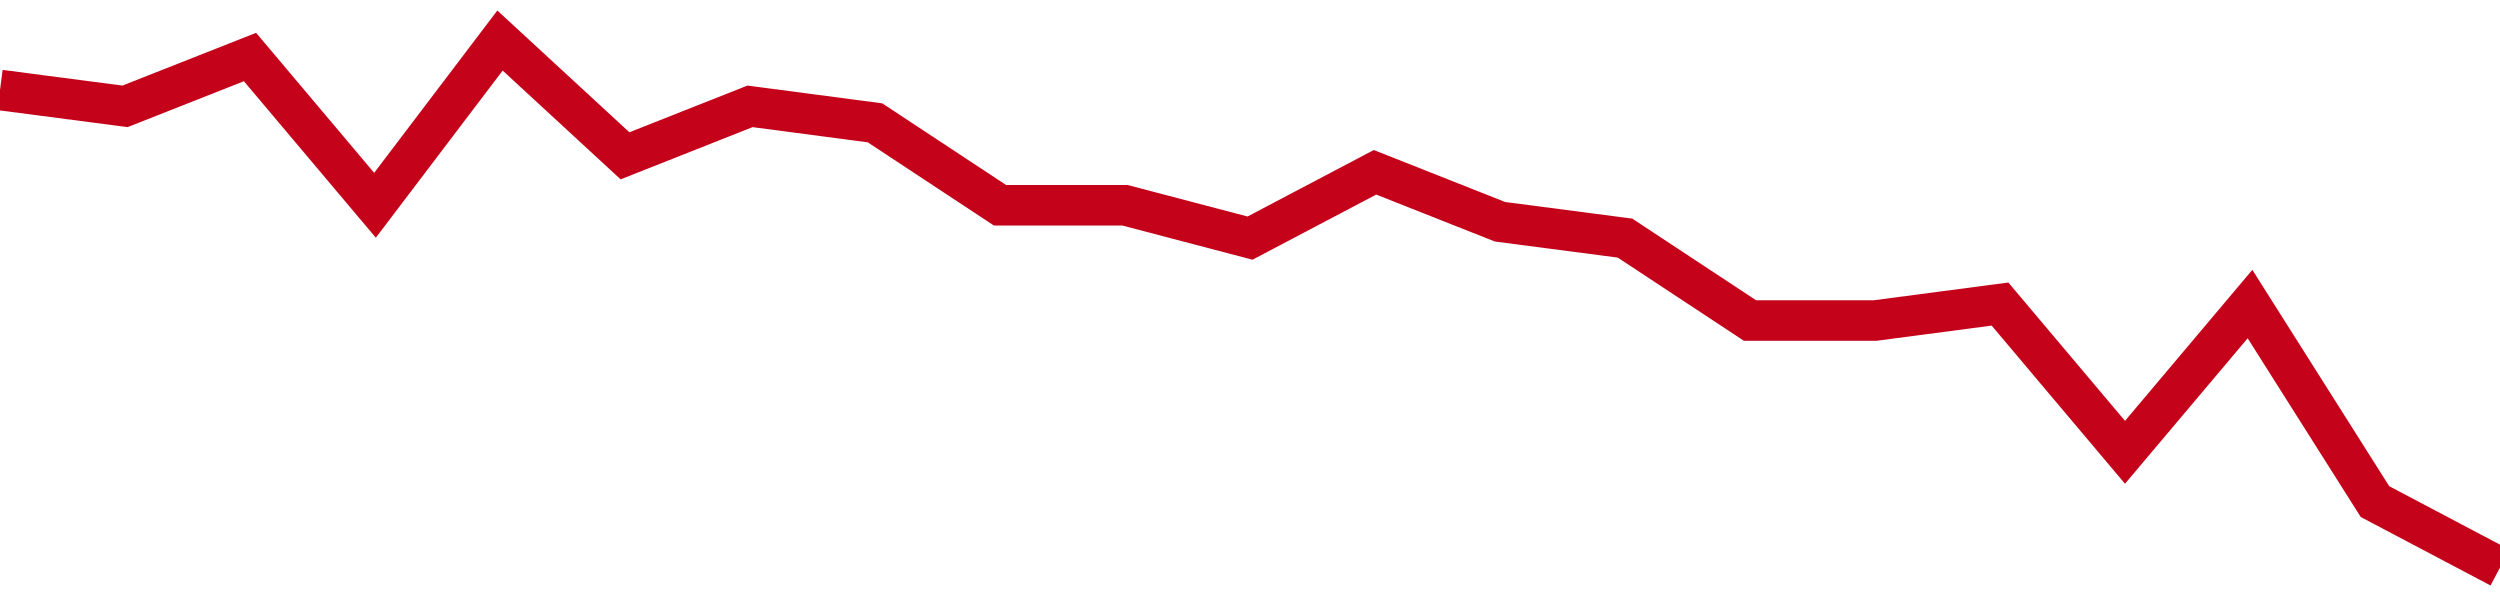<!-- Generated with https://github.com/jxxe/sparkline/ --><svg viewBox="0 0 185 45" class="sparkline" xmlns="http://www.w3.org/2000/svg"><path class="sparkline--fill" d="M 0 6.66 L 0 6.66 L 9.25 7.87 L 18.5 4.22 L 27.75 15.19 L 37 3 L 46.25 11.53 L 55.5 7.87 L 64.75 9.09 L 74 15.19 L 83.25 15.19 L 92.5 17.62 L 101.75 12.75 L 111 16.41 L 120.25 17.62 L 129.5 23.72 L 138.75 23.72 L 148 22.5 L 157.25 33.47 L 166.5 22.5 L 175.75 37.12 L 185 42 V 45 L 0 45 Z" stroke="none" fill="none" ></path><path class="sparkline--line" d="M 0 6.66 L 0 6.66 L 9.25 7.87 L 18.5 4.22 L 27.75 15.19 L 37 3 L 46.25 11.53 L 55.5 7.87 L 64.75 9.09 L 74 15.19 L 83.25 15.19 L 92.5 17.62 L 101.75 12.75 L 111 16.41 L 120.25 17.62 L 129.5 23.72 L 138.75 23.72 L 148 22.5 L 157.25 33.47 L 166.5 22.5 L 175.75 37.12 L 185 42" fill="none" stroke-width="3" stroke="#C4021A" ></path></svg>